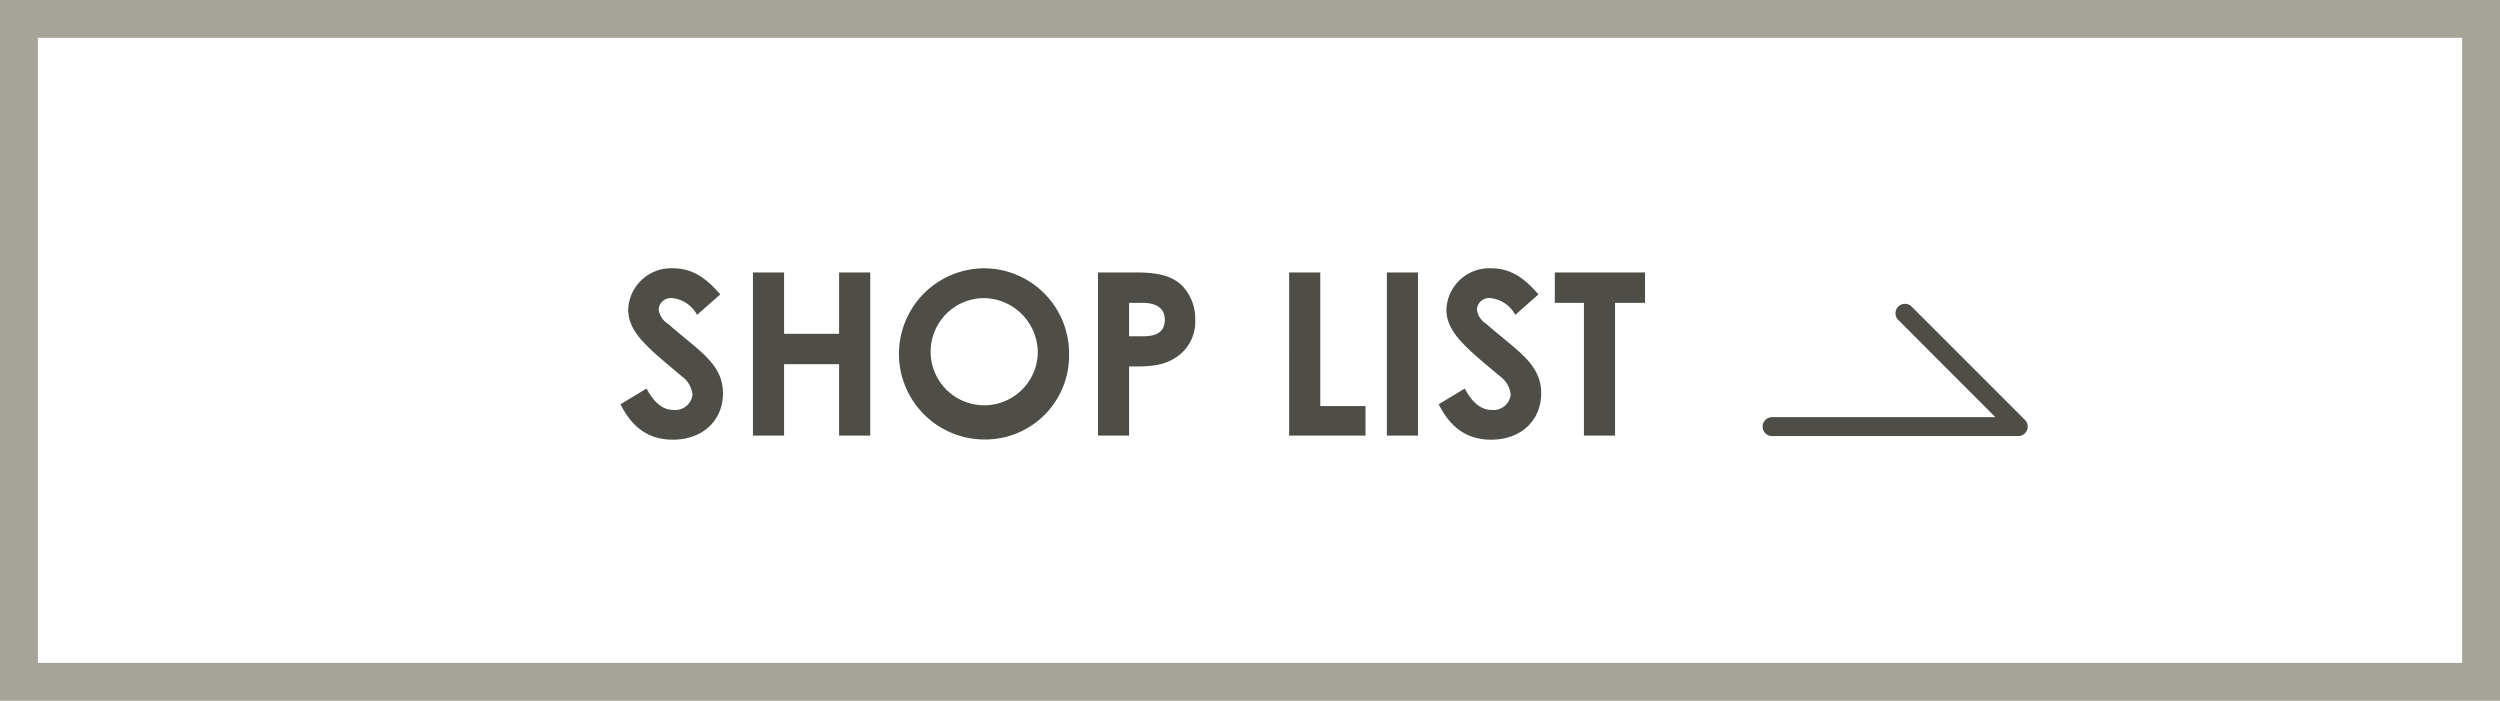 <svg id="btn_dtl.svg" xmlns="http://www.w3.org/2000/svg" width="264" height="74" viewBox="0 0 264 74">
  <defs>
    <style>
      .cls-1 {
        fill: none;
        stroke: #a6a499;
        stroke-width: 4px;
      }

      .cls-2 {
        fill: #4e4d47;
        fill-rule: evenodd;
      }
    </style>
  </defs>
  <rect id="長方形_4" data-name="長方形 4" class="cls-1" x="2" y="2" width="260" height="70"/>
  <path id="SHOP_LIST" data-name="SHOP LIST" class="cls-2" d="M658.522,3435.69c1.272,2.52,3.024,3.74,5.544,3.74,3.12,0,5.28-2.01,5.28-4.89,0-3.15-2.568-4.49-5.784-7.33a2.126,2.126,0,0,1-1.008-1.53,1.3,1.3,0,0,1,1.464-1.2,3.369,3.369,0,0,1,2.592,1.77l2.448-2.16c-1.368-1.58-2.808-2.76-4.992-2.76a4.532,4.532,0,0,0-4.728,4.35c0,2.45,2.112,4.08,5.688,7.08a2.713,2.713,0,0,1,1.1,1.92,1.829,1.829,0,0,1-1.992,1.61c-1.152,0-2.064-.77-2.856-2.26Zm13.991,3.31H675.8v-7.54h5.808V3439H684.9v-17.23H681.61v6.48H675.8v-6.48h-3.289V3439Zm24.433-17.67a9.04,9.04,0,0,0,.048,18.08,8.857,8.857,0,0,0,8.9-8.98A9,9,0,0,0,696.946,3421.33Zm-0.024,3.15a5.764,5.764,0,0,1,5.664,5.93A5.659,5.659,0,1,1,696.922,3424.48ZM708.945,3439h3.288v-7.3c1.8,0,3.337.03,4.8-.86a4.5,4.5,0,0,0,2.184-4.08,5.036,5.036,0,0,0-1.392-3.6c-1.08-1.06-2.64-1.39-4.873-1.39h-4.008V3439Zm3.288-14.02h1.393c1.56,0,2.376.63,2.376,1.78,0,1.18-.744,1.75-2.232,1.75h-1.537v-3.53Zm16.9,14.02h8.065v-3.12h-4.777v-14.11h-3.288V3439Zm10.32,0h3.288v-17.23h-3.288V3439Zm5.472-3.31c1.272,2.52,3.024,3.74,5.544,3.74,3.12,0,5.281-2.01,5.281-4.89,0-3.15-2.569-4.49-5.785-7.33a2.126,2.126,0,0,1-1.008-1.53,1.3,1.3,0,0,1,1.464-1.2,3.369,3.369,0,0,1,2.592,1.77l2.449-2.16c-1.369-1.58-2.809-2.76-4.993-2.76a4.532,4.532,0,0,0-4.728,4.35c0,2.45,2.112,4.08,5.688,7.08a2.713,2.713,0,0,1,1.1,1.92,1.829,1.829,0,0,1-1.992,1.61c-1.152,0-2.064-.77-2.856-2.26Zm12.263-10.71h3.073V3439h3.288v-14.02h3.168v-3.21h-9.529v3.21Z" transform="translate(-593 -3393)"/>
  <path id="シェイプ_5" data-name="シェイプ 5" class="cls-2" d="M806.12,3439.05H780.131a1,1,0,0,1,0-2h23.576l-10.289-10.3a1,1,0,0,1,1.414-1.41l12,12a1.015,1.015,0,0,1,.217,1.1A1,1,0,0,1,806.12,3439.05Z" transform="translate(-593 -3393)"/>
</svg>
